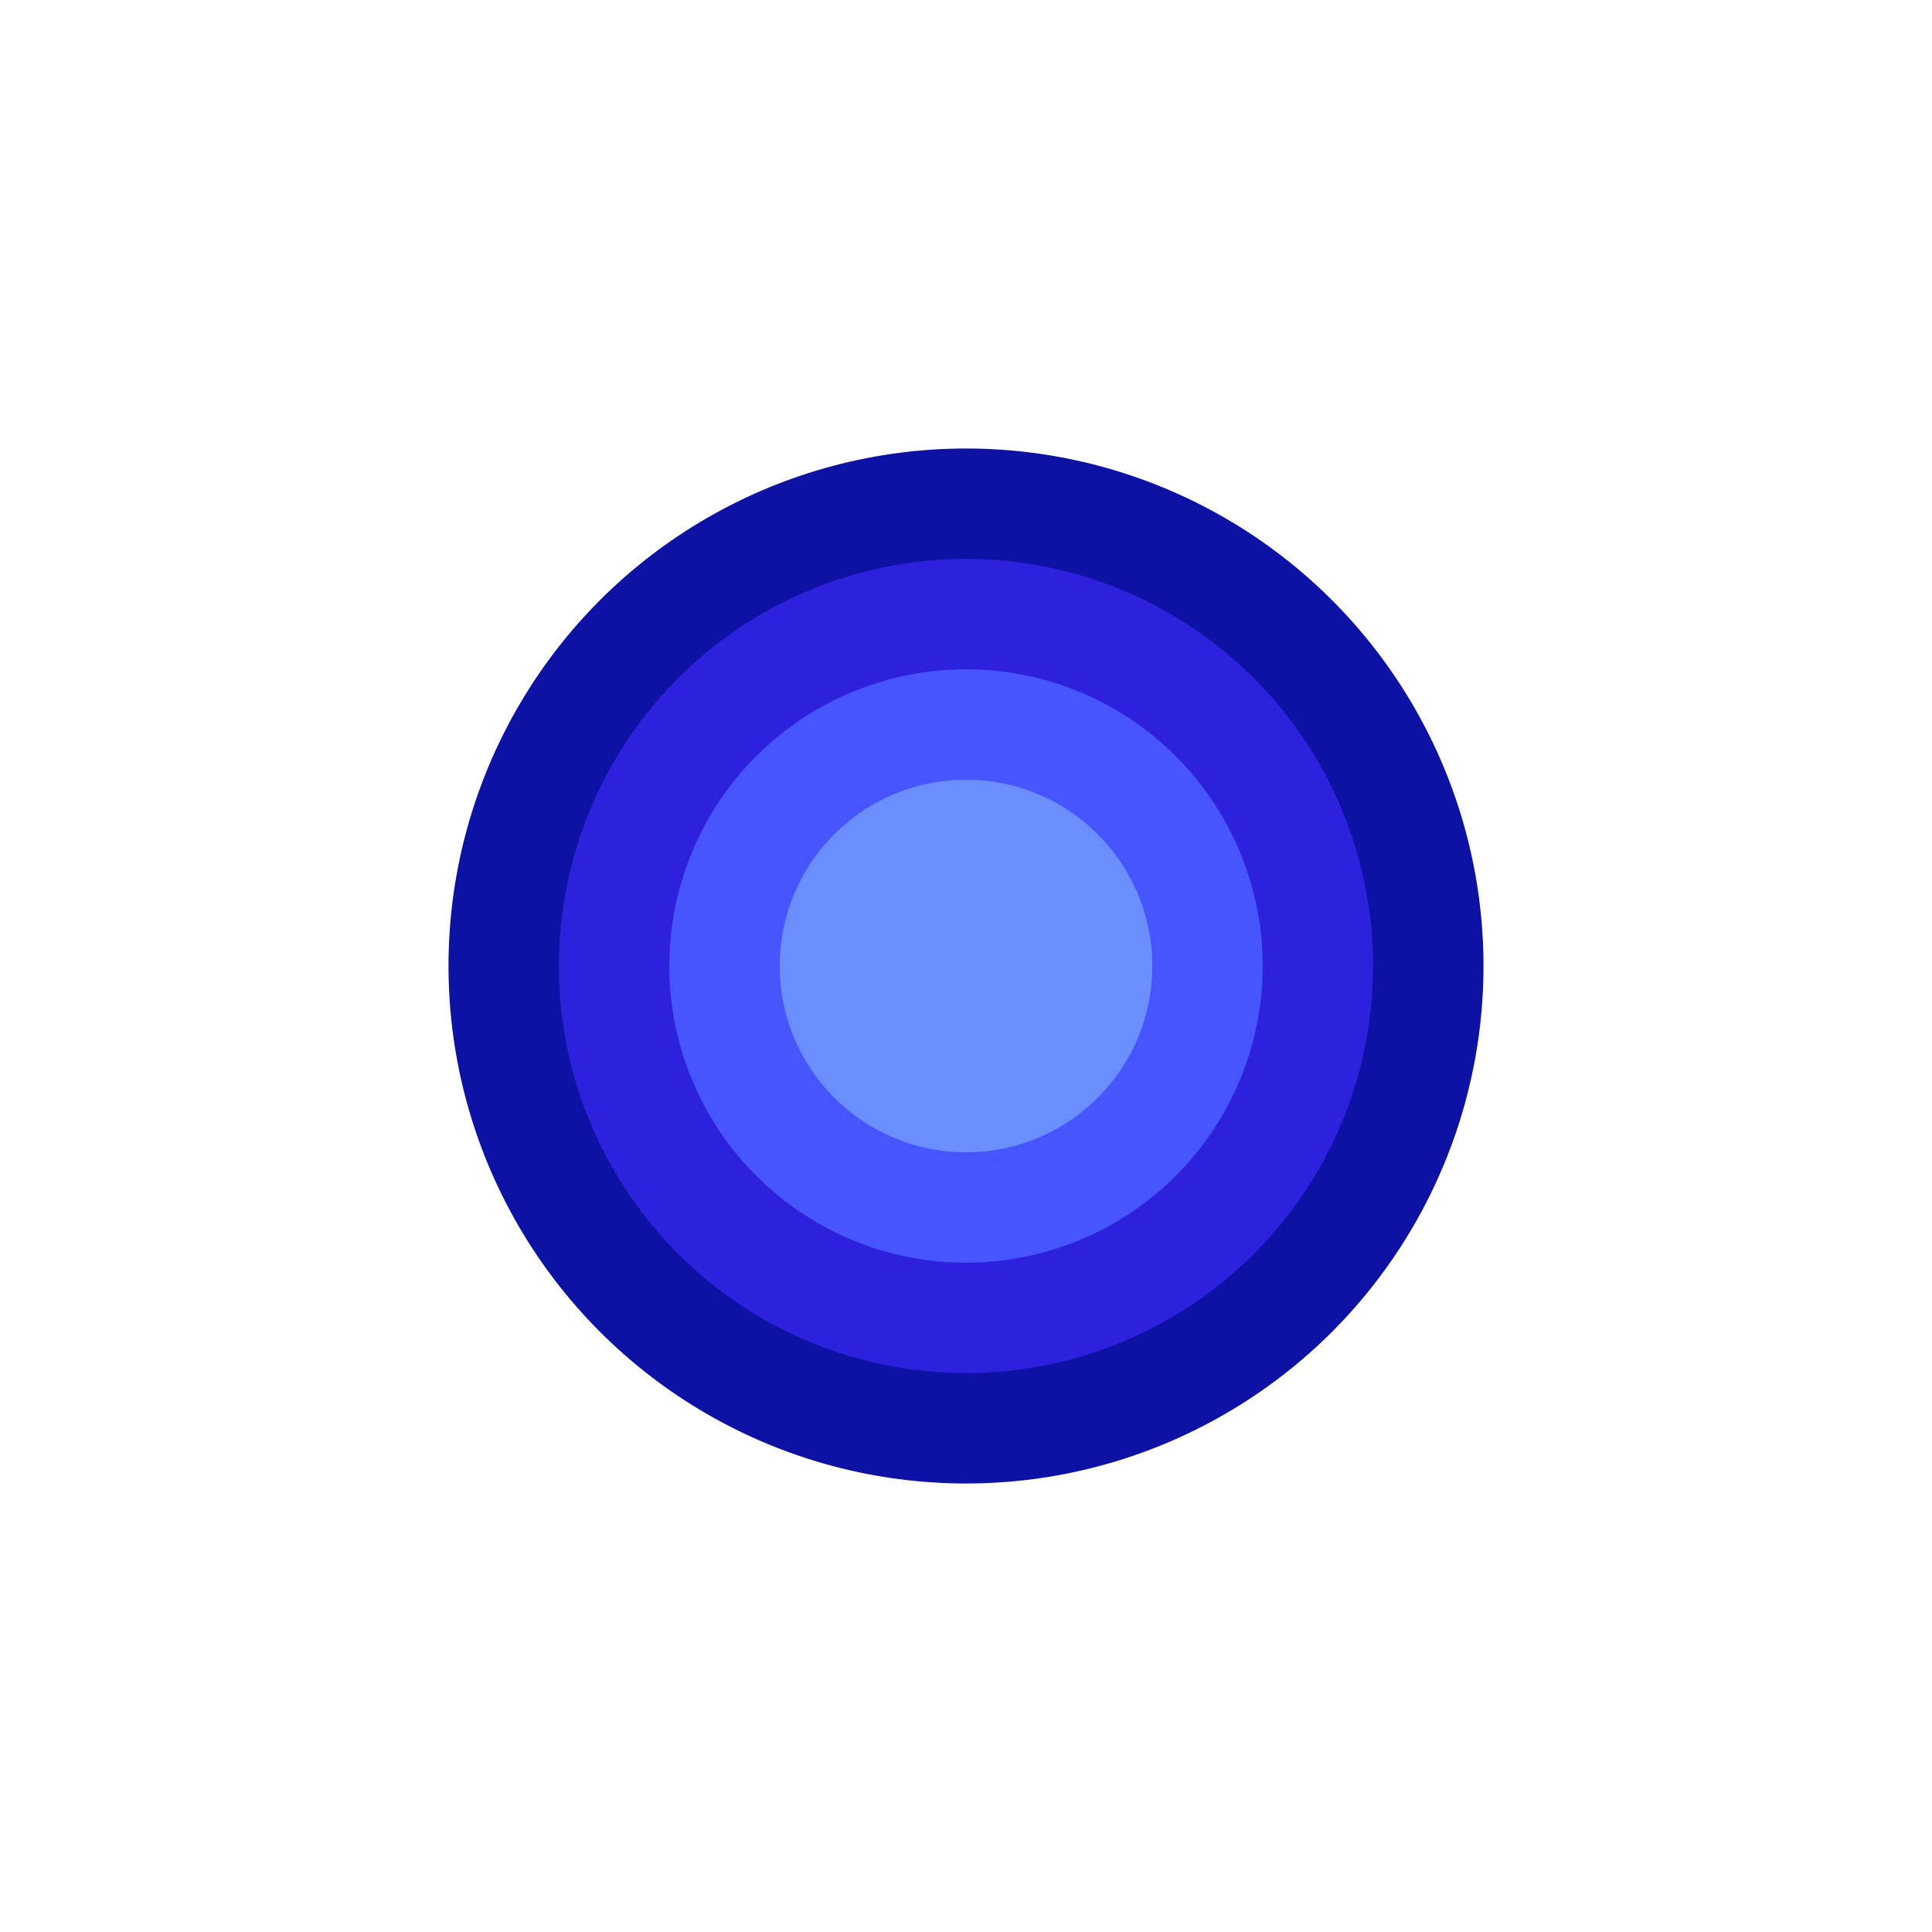 <svg width="280" height="280" viewBox="0 0 280 280" fill="none" xmlns="http://www.w3.org/2000/svg">
<circle cx="140" cy="140" r="75" fill="#0D12A5"/>
<circle cx="140" cy="140" r="59" fill="#2E21DE"/>
<circle cx="140" cy="140" r="43" fill="#4655FF"/>
<circle cx="140" cy="140" r="27" fill="#6B8EFF"/>
</svg>
